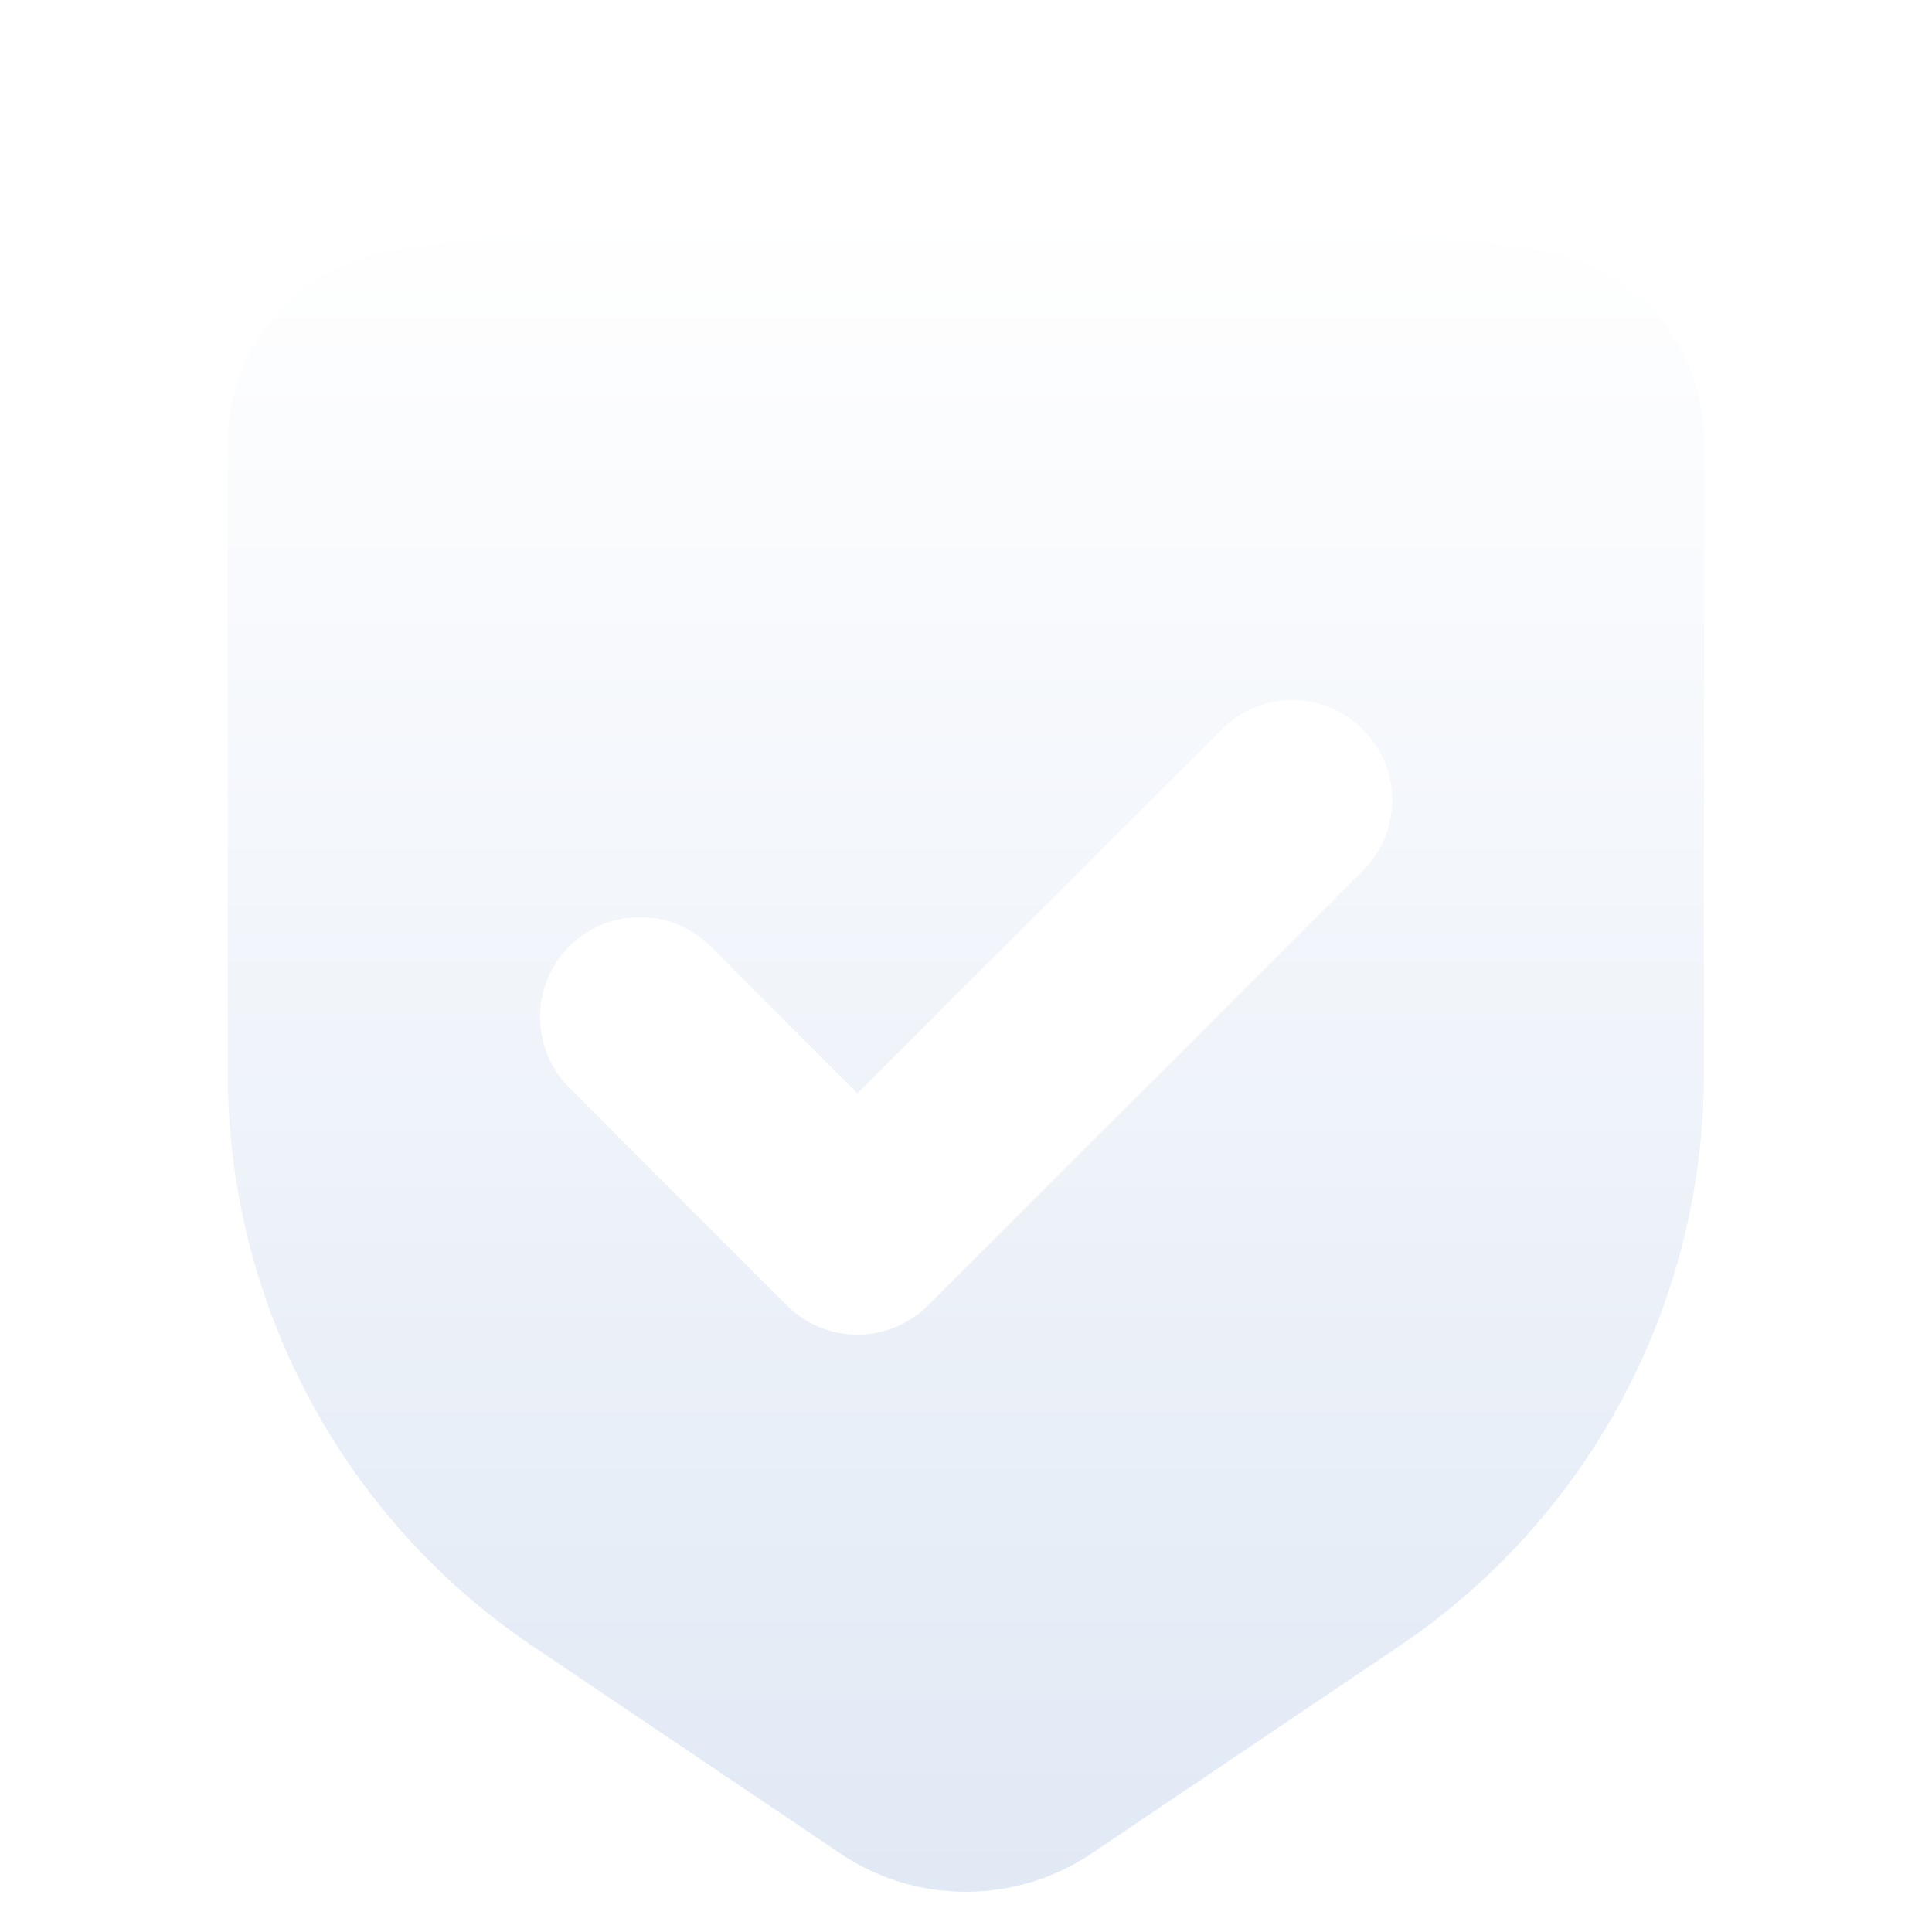 <svg xmlns="http://www.w3.org/2000/svg" xmlns:xlink="http://www.w3.org/1999/xlink" width="24" height="24" viewBox="0 0 24 24"><defs><linearGradient id="a" x1="0.5" x2="0.5" y2="1" gradientUnits="objectBoundingBox"><stop offset="0" stop-color="#fff"/><stop offset="1" stop-color="#e1e9f5"/></linearGradient><filter id="b" x="1.33" y="0.999" width="21.34" height="24" filterUnits="userSpaceOnUse"><feOffset dy="1" input="SourceAlpha"/><feGaussianBlur stdDeviation="0.5" result="c"/><feFlood flood-color="#185ec4" flood-opacity="0.4"/><feComposite operator="in" in2="c"/><feComposite in="SourceGraphic"/></filter><clipPath id="e"><rect width="24" height="24"/></clipPath></defs><g id="d" clip-path="url(#e)"><rect width="24" height="24" fill="none"/><g transform="matrix(1, 0, 0, 1, 0, 0)" filter="url(#b)"><path d="M3505.169-15133a2.781,2.781,0,0,1-1.565-.479l-3.812-2.569a8.587,8.587,0,0,1-3.793-7.13v-7.831a2.423,2.423,0,0,1,2.058-2.381l1.252-.182a40.407,40.407,0,0,1,5.86-.428,40.347,40.347,0,0,1,5.858.428l1.252.182a2.391,2.391,0,0,1,2.058,2.381v7.831a8.586,8.586,0,0,1-3.79,7.13l-3.812,2.569A2.8,2.8,0,0,1,3505.169-15133Zm-4.05-12.105a1.231,1.231,0,0,0-.877.361,1.244,1.244,0,0,0,0,1.757l2.7,2.7a1.237,1.237,0,0,0,.879.366,1.243,1.243,0,0,0,.878-.363l5.4-5.4a1.224,1.224,0,0,0,.365-.876,1.225,1.225,0,0,0-.365-.877,1.225,1.225,0,0,0-.876-.366,1.226,1.226,0,0,0-.877.366l-4.523,4.519-1.822-1.822A1.231,1.231,0,0,0,3501.119-15145.106Z" transform="translate(-3493.17 15155.5)" fill="url(#a)"/></g></g></svg>